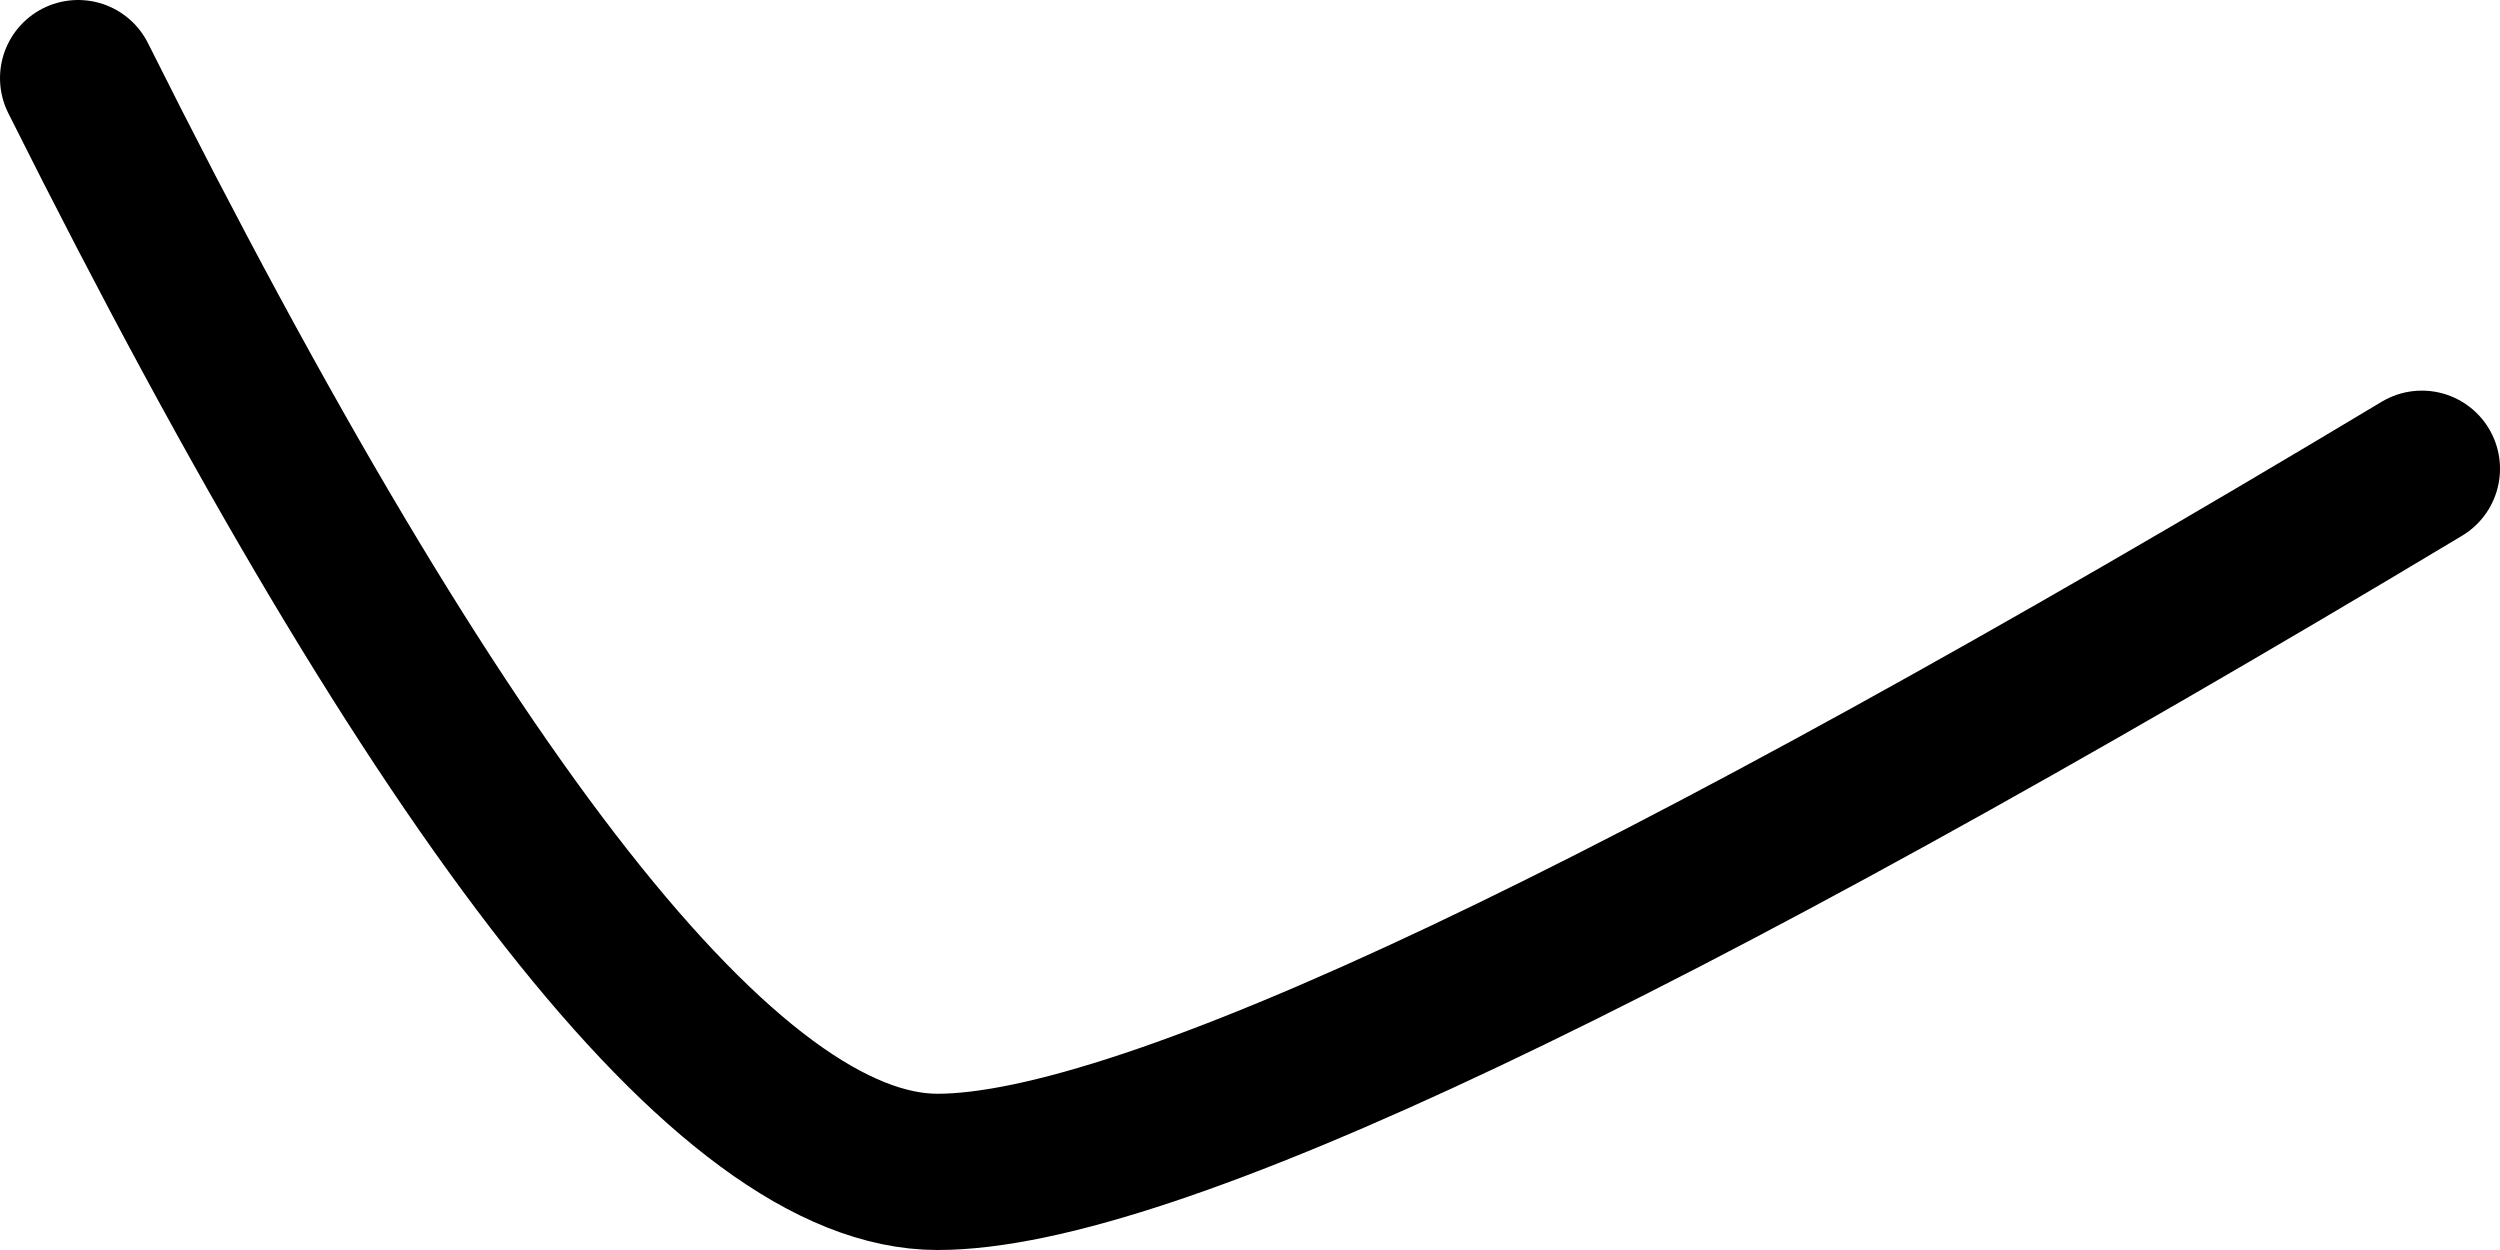 <?xml version="1.0" encoding="UTF-8" standalone="no"?>
<svg xmlns:xlink="http://www.w3.org/1999/xlink" height="8.0px" width="16.0px" xmlns="http://www.w3.org/2000/svg">
  <g transform="matrix(1.0, 0.0, 0.0, 1.0, 8.0, 4.0)">
    <path d="M-7.5 -3.5 Q-4.0 3.5 -2.0 3.5 0.0 3.5 7.5 -1.0" fill="none" stroke="#000000" stroke-linecap="round" stroke-linejoin="round" stroke-width="1.0"/>
  </g>
</svg>
